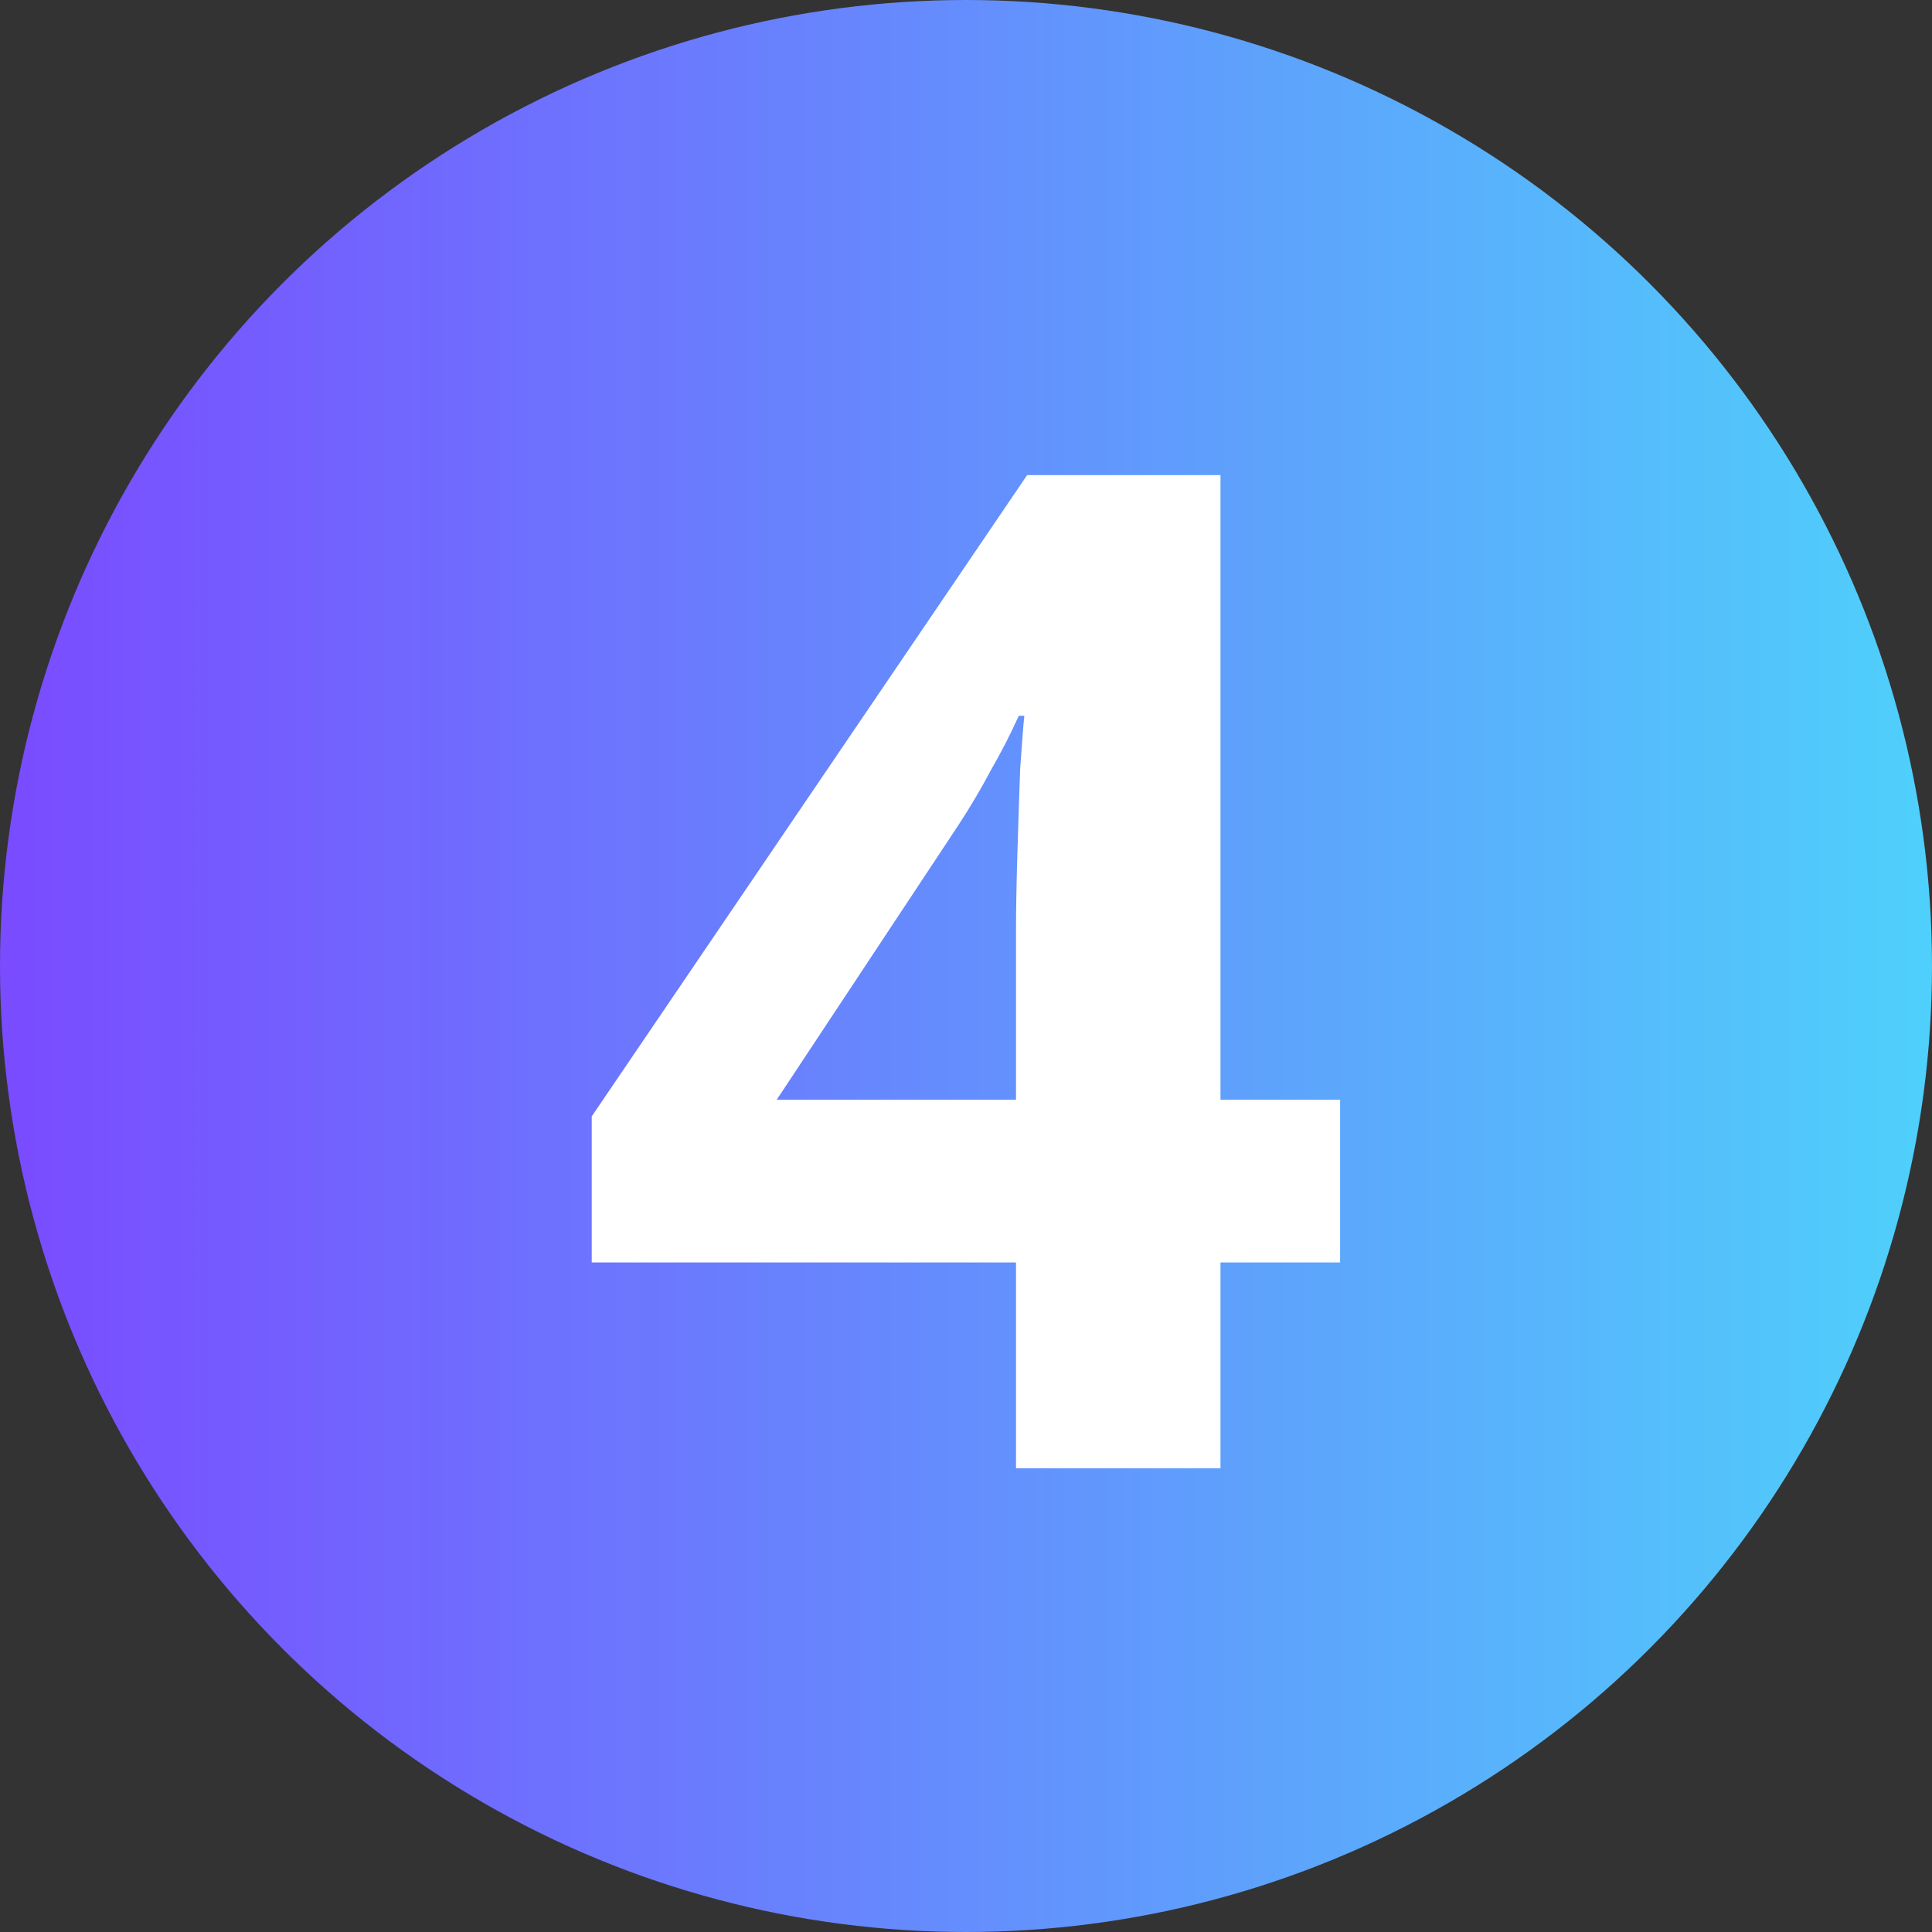 <svg width="25" height="25" viewBox="0 0 25 25" fill="none" xmlns="http://www.w3.org/2000/svg">
<rect x="0" y="0" width="25" height="25" fill="#333333" stroke="none"/>
<circle cx="12.5" cy="12.5" r="12.5" fill="url(#paint0_linear_3054_15834)"/>
<path d="M17.341 16.336H15.793V19H13.147V16.336H7.657V14.446L13.291 6.148H15.793V14.23H17.341V16.336ZM13.147 14.23V12.052C13.147 11.776 13.153 11.44 13.165 11.044C13.177 10.648 13.189 10.282 13.201 9.946C13.225 9.598 13.243 9.37 13.255 9.262H13.183C13.075 9.502 12.955 9.736 12.823 9.964C12.703 10.192 12.565 10.426 12.409 10.666L10.051 14.23H13.147Z" fill="white"/>
<defs>
<linearGradient id="paint0_linear_3054_15834" x1="0" y1="12.5" x2="25" y2="12.5" gradientUnits="userSpaceOnUse">
<stop stop-color="#7A4BFF"/>
<stop offset="0.99" stop-color="#4FCFFB"/>
</linearGradient>
</defs>
</svg>
